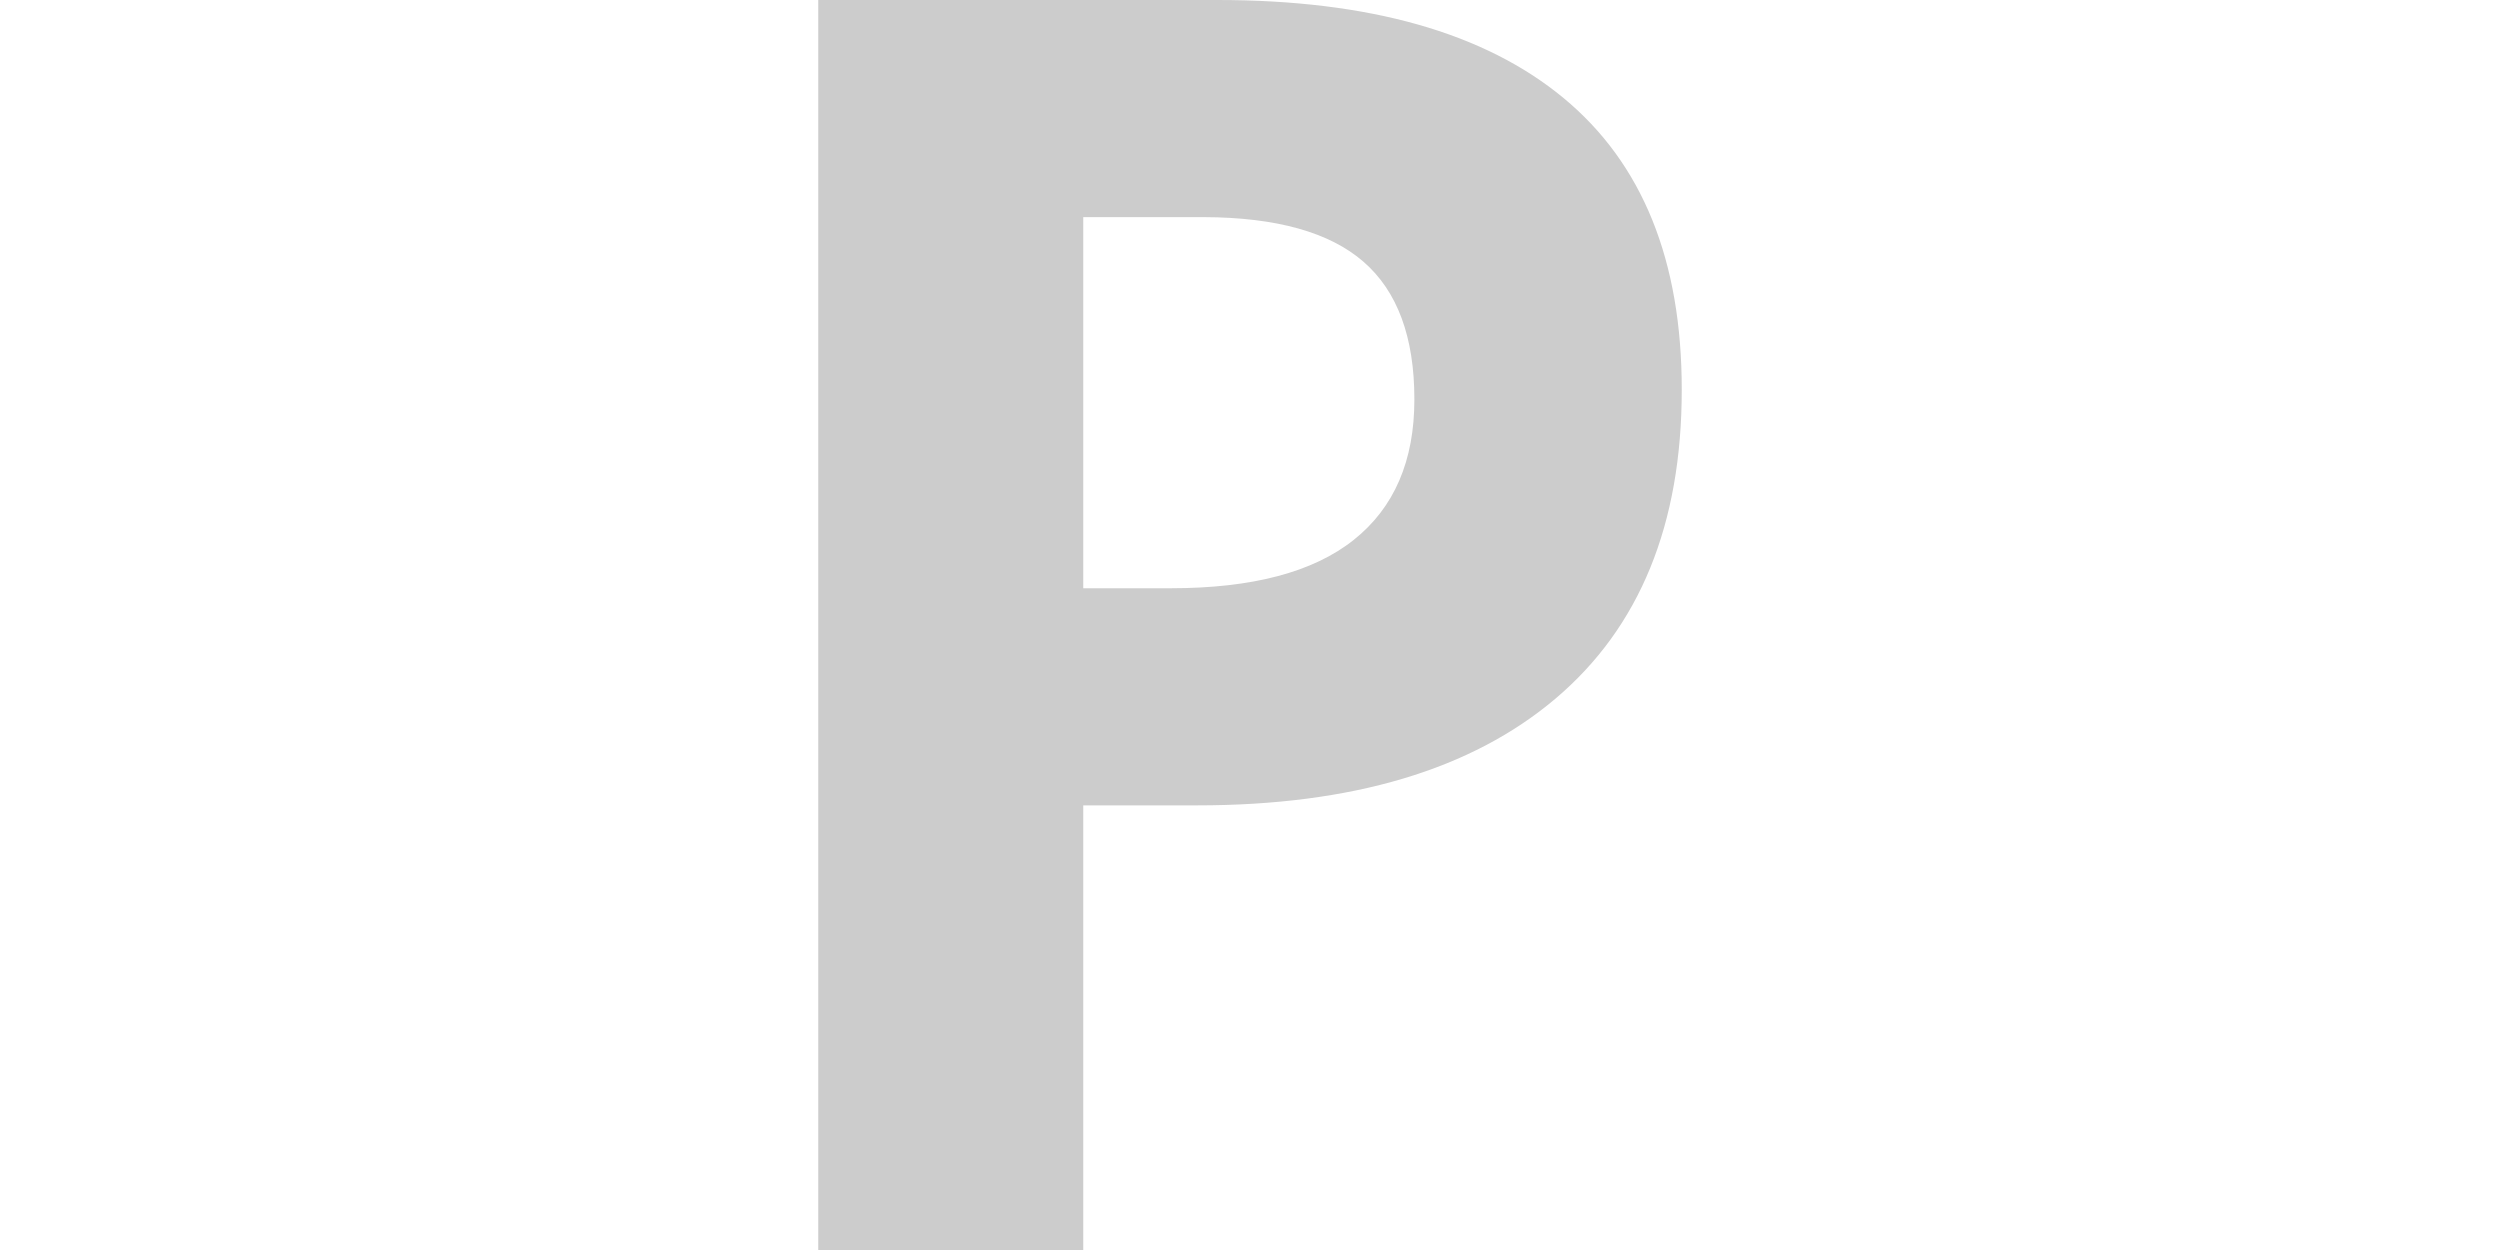 <svg id="Layer_1" data-name="Layer 1" xmlns="http://www.w3.org/2000/svg" viewBox="0 0 200 100"><defs><style>.cls-1{fill:#ccc;}</style></defs><title>logo_povys</title><path class="cls-1" d="M-74-87h31.1q21.27,0,30.87,6t9.6,19.24q0,9-4.2,14.7a16.78,16.78,0,0,1-11.18,6.9v.69q9.5,2.12,13.71,7.93T.05-16Q.05-2.34-9.83,5.31T-36.66,13H-74Zm21.19,39.58h12.31q8.61,0,12.47-2.67t3.86-8.81q0-5.75-4.2-8.24t-13.3-2.5H-52.86Zm0,16.82v26H-39q8.74,0,12.92-3.35T-22-18.13q0-12.45-17.77-12.44Z"/><path class="cls-1" d="M134.54,31.19q0,16.14-10.09,24.69T95.76,64.43h-9.1V100H65.46V0H97.4q18.19,0,27.67,7.83T134.54,31.19ZM86.66,47.06h7q9.78,0,14.64-3.87t4.85-11.25q0-7.46-4.07-11T96.31,17.37H86.66Z"/></svg>